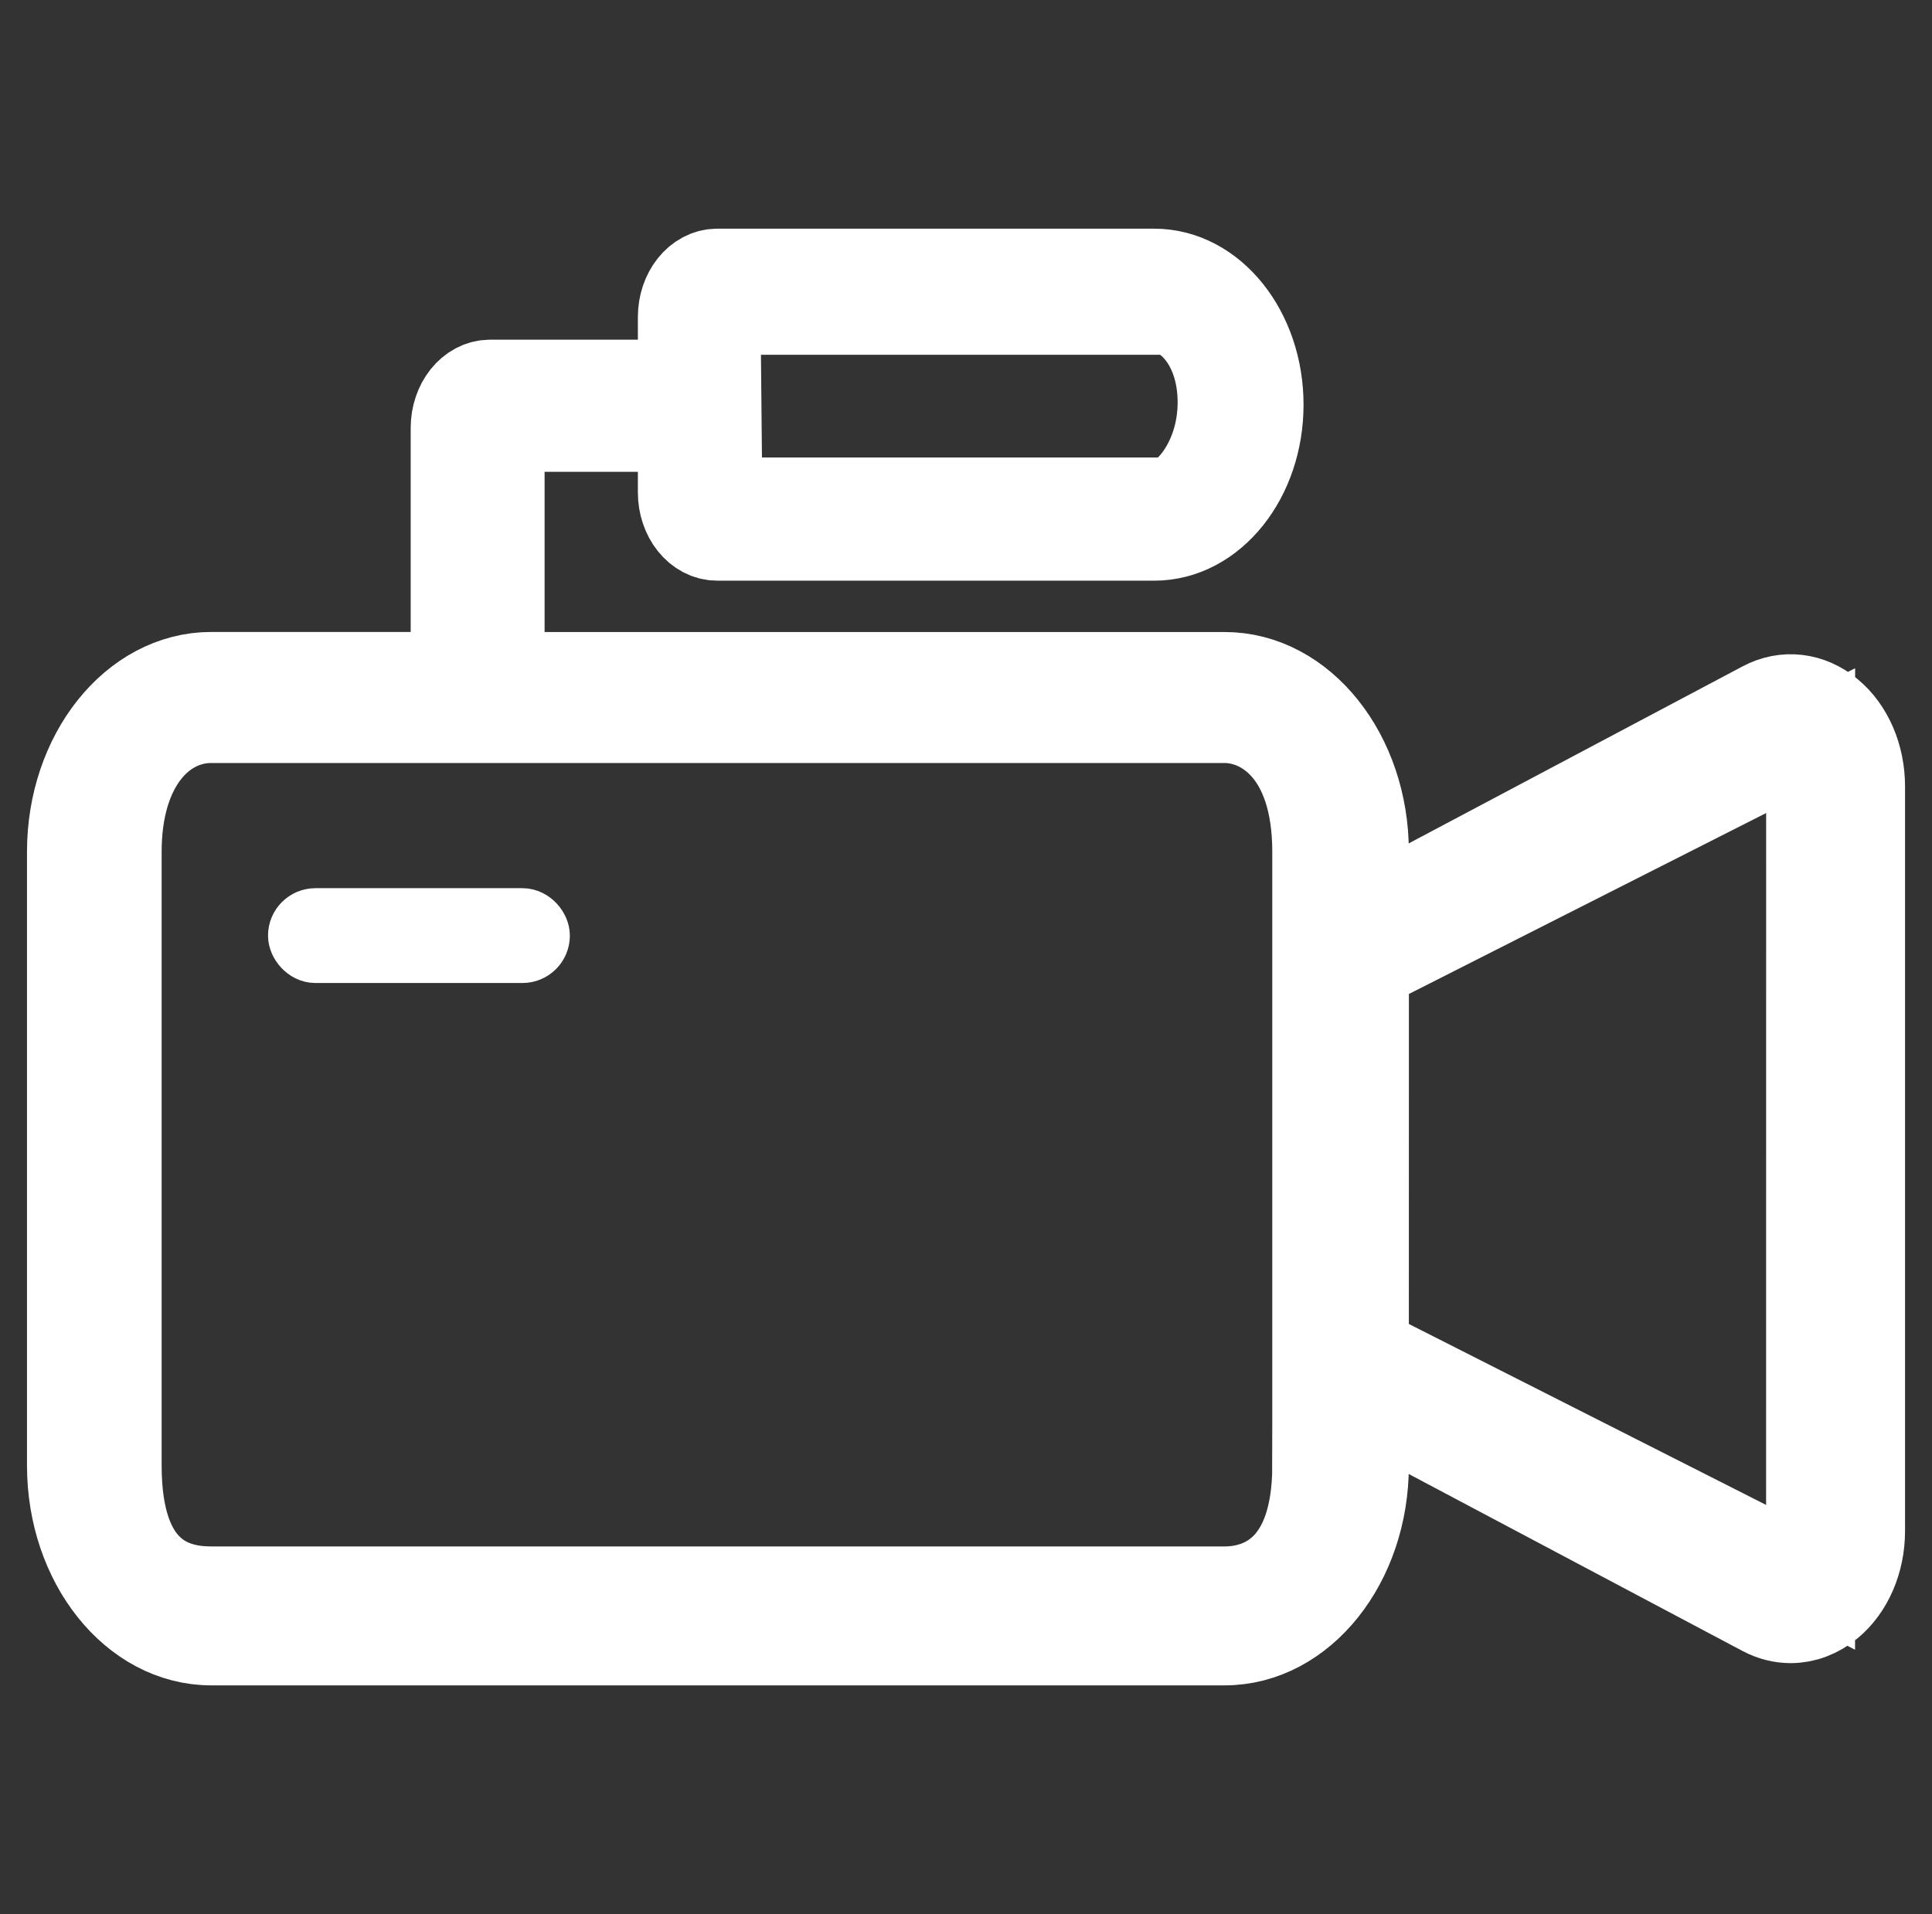 <?xml version="1.0" encoding="UTF-8"?>
<svg id="Livello_1" data-name="Livello 1" xmlns="http://www.w3.org/2000/svg" viewBox="0 0 65.141 64.545">
  <rect x="0" y="0" width="65.141" height="64.545" fill="#333333" stroke="none"/>
  <defs>
    <style>
      .cls-1 {
        stroke-width: 3px;
      }

      .cls-1, .cls-2 {
        fill: #fff;
        stroke: #fff;
        stroke-miterlimit: 10;
      }

      .cls-2 {
        stroke-width: 2px;
      }
    </style>
  </defs>
  <path class="cls-1" d="M61.677,24.056c-.66-.55-1.491-.648-2.22-.26l-13.455,7.135v-2.206c0-3.26-2.114-5.913-4.713-5.913h-24.427v-8.402h6.145v2.193c0,.816.527,1.478,1.178,1.478h14.731c1.95,0,3.535-1.99,3.535-4.435s-1.586-4.435-3.535-4.435h-14.731c-.651,0-1.178.662-1.178,1.478v2.266h-6.482c-.651,0-1.178.662-1.178,1.478v8.377H7.123c-2.599,0-4.713,2.653-4.713,5.913v20.696c0,3.26,2.114,5.913,4.713,5.913h34.166c2.599,0,4.713-2.653,4.713-5.913v-2.206l13.455,7.135c.295.156.608.234.919.234.455,0,.908-.168,1.301-.494.661-.548,1.055-1.469,1.055-2.462v-25.107c0-.993-.393-1.915-1.055-2.462v-.002ZM24.142,10.464h15.139c.65,0,1.925,1.013,1.925,3.107,0,2.008-1.252,3.356-1.902,3.356h-15.099l-.063-6.464ZM44.397,49.419c0,3.493-1.808,4.228-3.108,4.228H7.123c-1.3,0-3.173-.508-3.173-4.228v-20.696c-.001-2.961,1.511-4.494,3.173-4.494h34.166c1.3,0,3.108,1.088,3.108,4.494v20.696ZM61.047,53.188l-15.045-7.621.002-12.971,15.045-7.621-.002,28.213Z"/>
  <rect class="cls-2" x="10.037" y="30.95" width="8.177" height="1.198" rx=".599" ry=".599"/>
</svg>